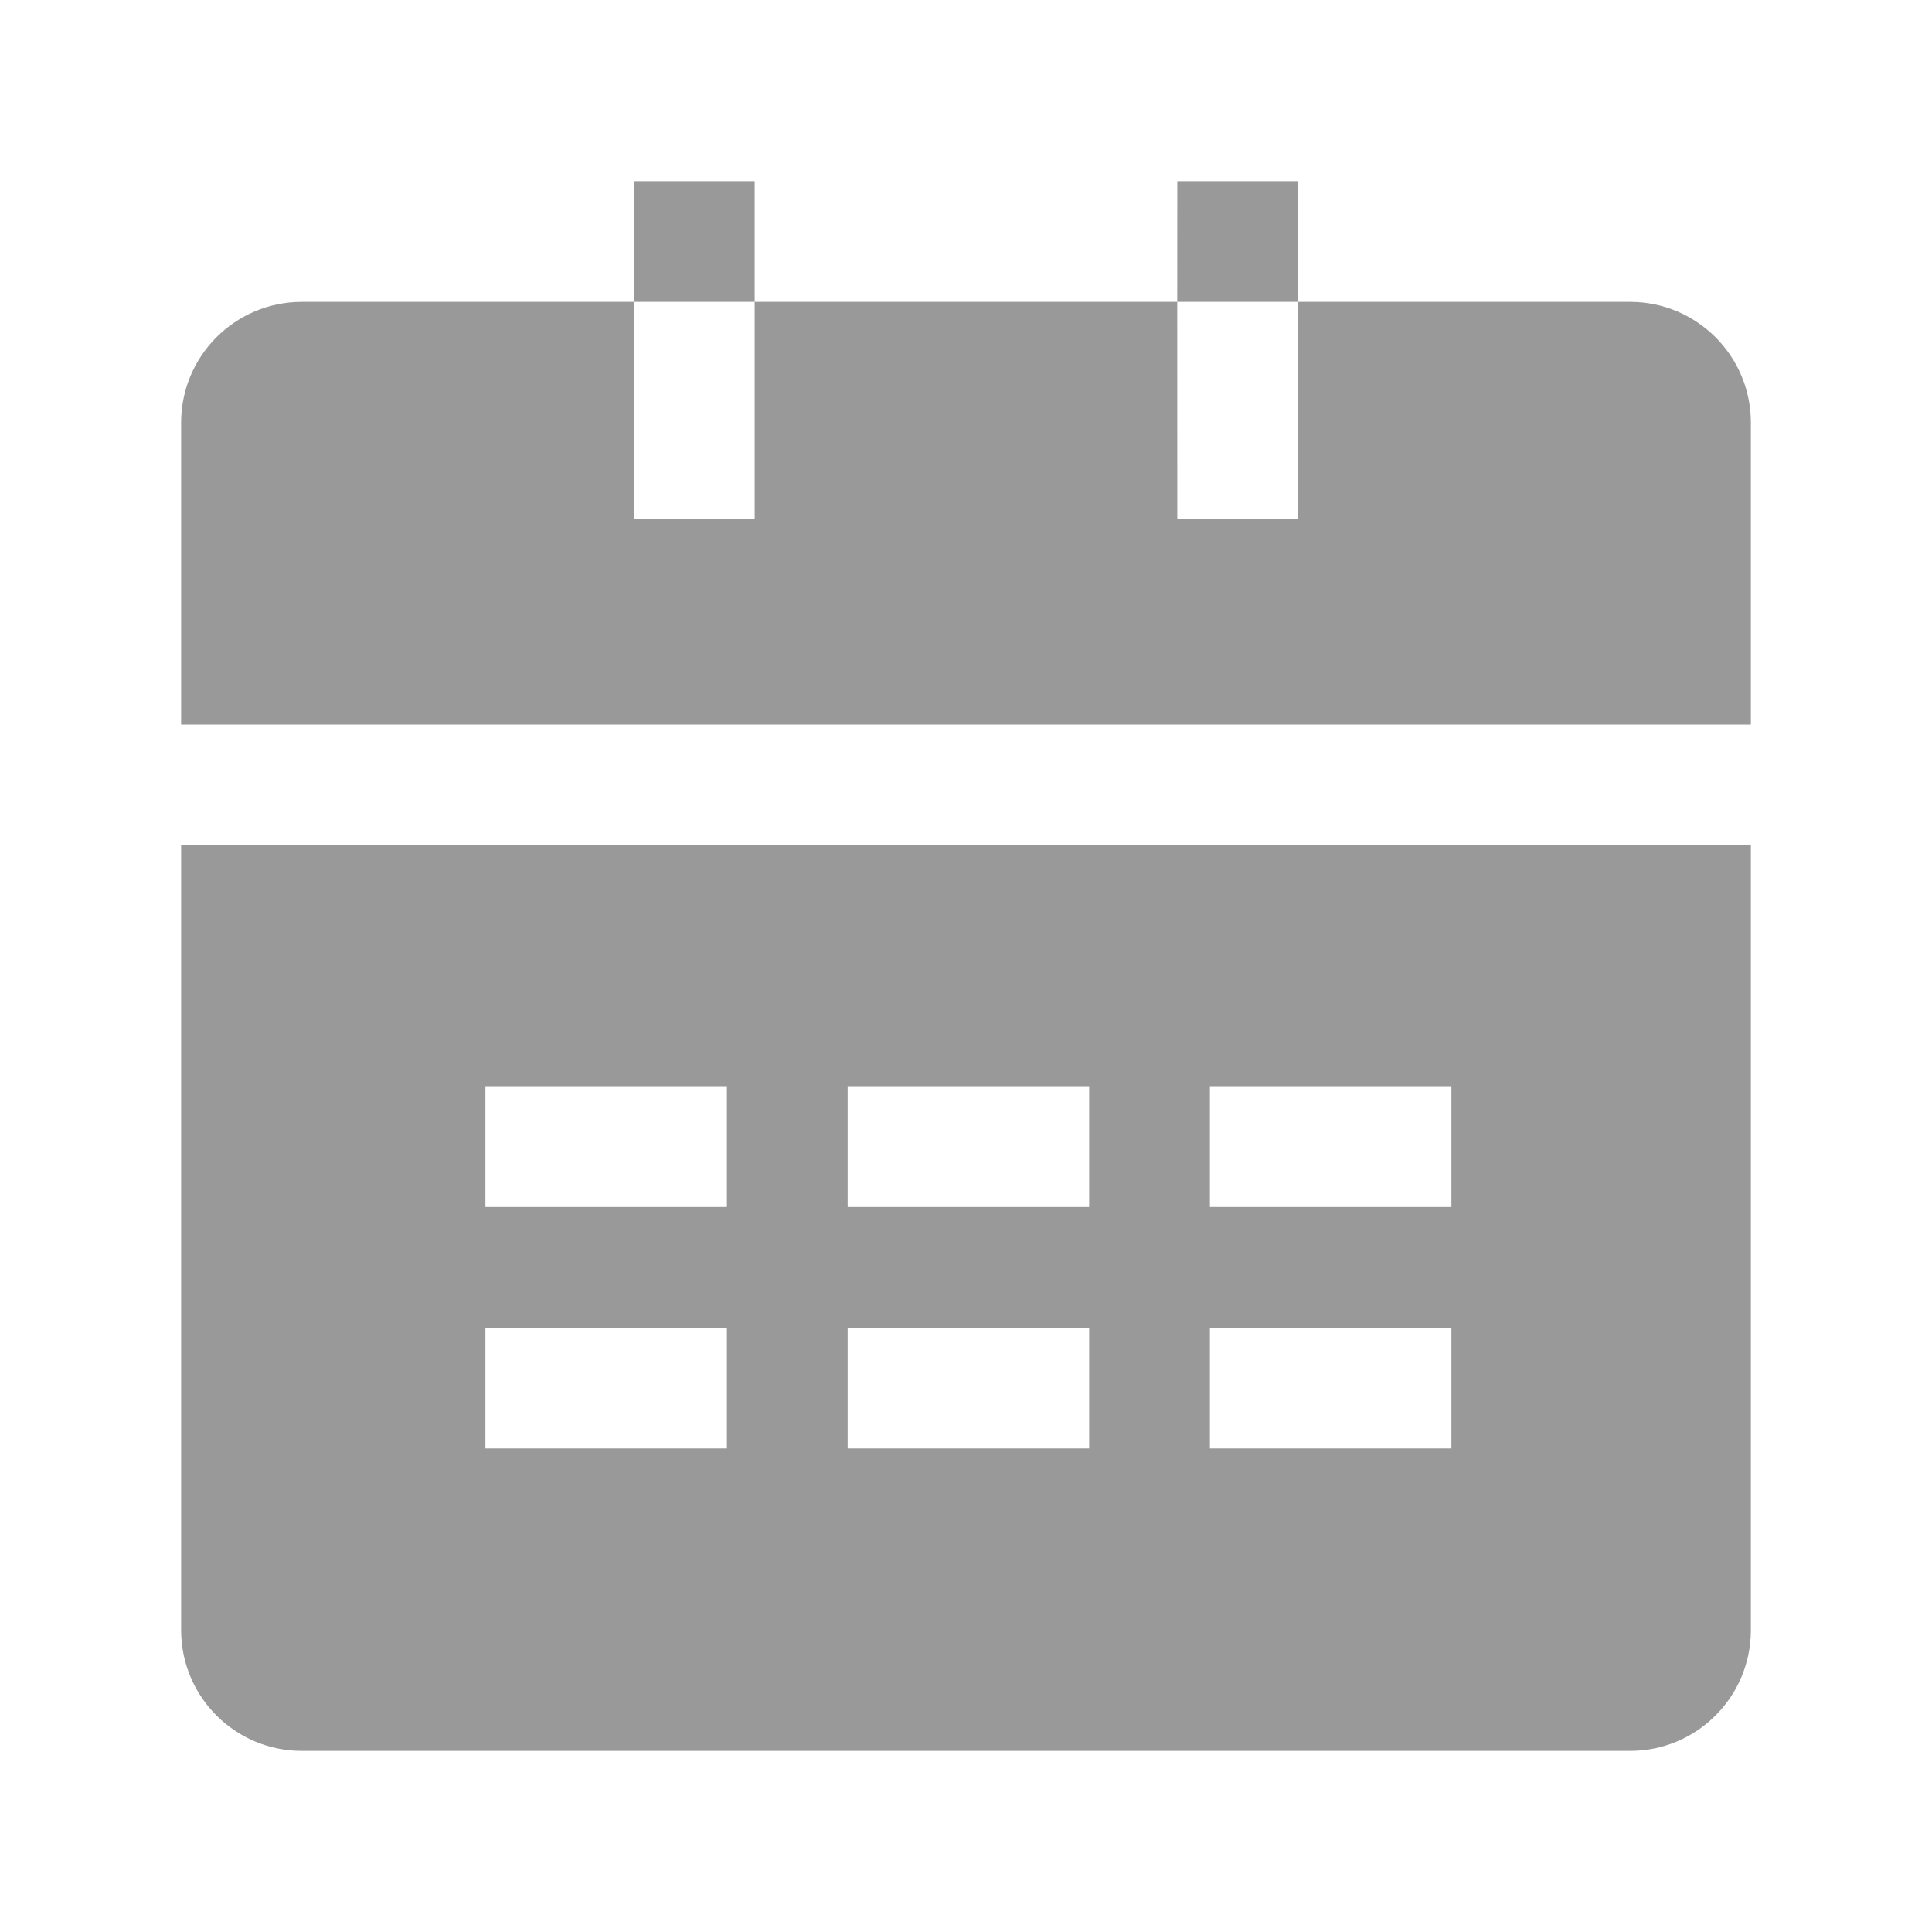 <?xml version="1.0" encoding="UTF-8"?>
<svg width="32px" height="32px" viewBox="0 0 32 32" version="1.1" xmlns="http://www.w3.org/2000/svg" xmlns:xlink="http://www.w3.org/1999/xlink">
    <title>icon32/4 面性/时间</title>
    <g id="icon32/4-面性/时间" stroke="none" stroke-width="1" fill="none" fill-rule="evenodd">
        <path d="M29,14 L29,27 C29,28.105 28.105,29 27,29 L5,29 C3.895,29 3,28.105 3,27 L3,14 L29,14 Z M12.04,21.991 L8.04,21.991 L8.04,23.991 L12.04,23.991 L12.04,21.991 Z M18.04,21.991 L14.04,21.991 L14.04,23.991 L18.04,23.991 L18.04,21.991 Z M24.04,21.991 L20.04,21.991 L20.04,23.991 L24.04,23.991 L24.04,21.991 Z M12.04,17.991 L8.04,17.991 L8.04,19.991 L12.04,19.991 L12.04,17.991 Z M18.04,17.991 L14.04,17.991 L14.04,19.991 L18.04,19.991 L18.04,17.991 Z M24.04,17.991 L20.04,17.991 L20.04,19.991 L24.04,19.991 L24.04,17.991 Z M10.5,5 L10.5,8.6 L12.5,8.6 L12.5,5 L19.499,5 L19.5,8.6 L21.5,8.6 L21.499,5 L27,5 C28.105,5 29,5.895 29,7 L29,12 L3,12 L3,7 C3,5.895 3.895,5 5,5 L10.5,5 Z M12.5,3 L12.5,5 L10.5,5 L10.5,3 L12.5,3 Z M21.5,3 L21.499,5 L19.499,5 L19.5,3 L21.5,3 Z" id="形状结合" fill="#999999" fill-rule="nonzero"></path>
    </g>
</svg>